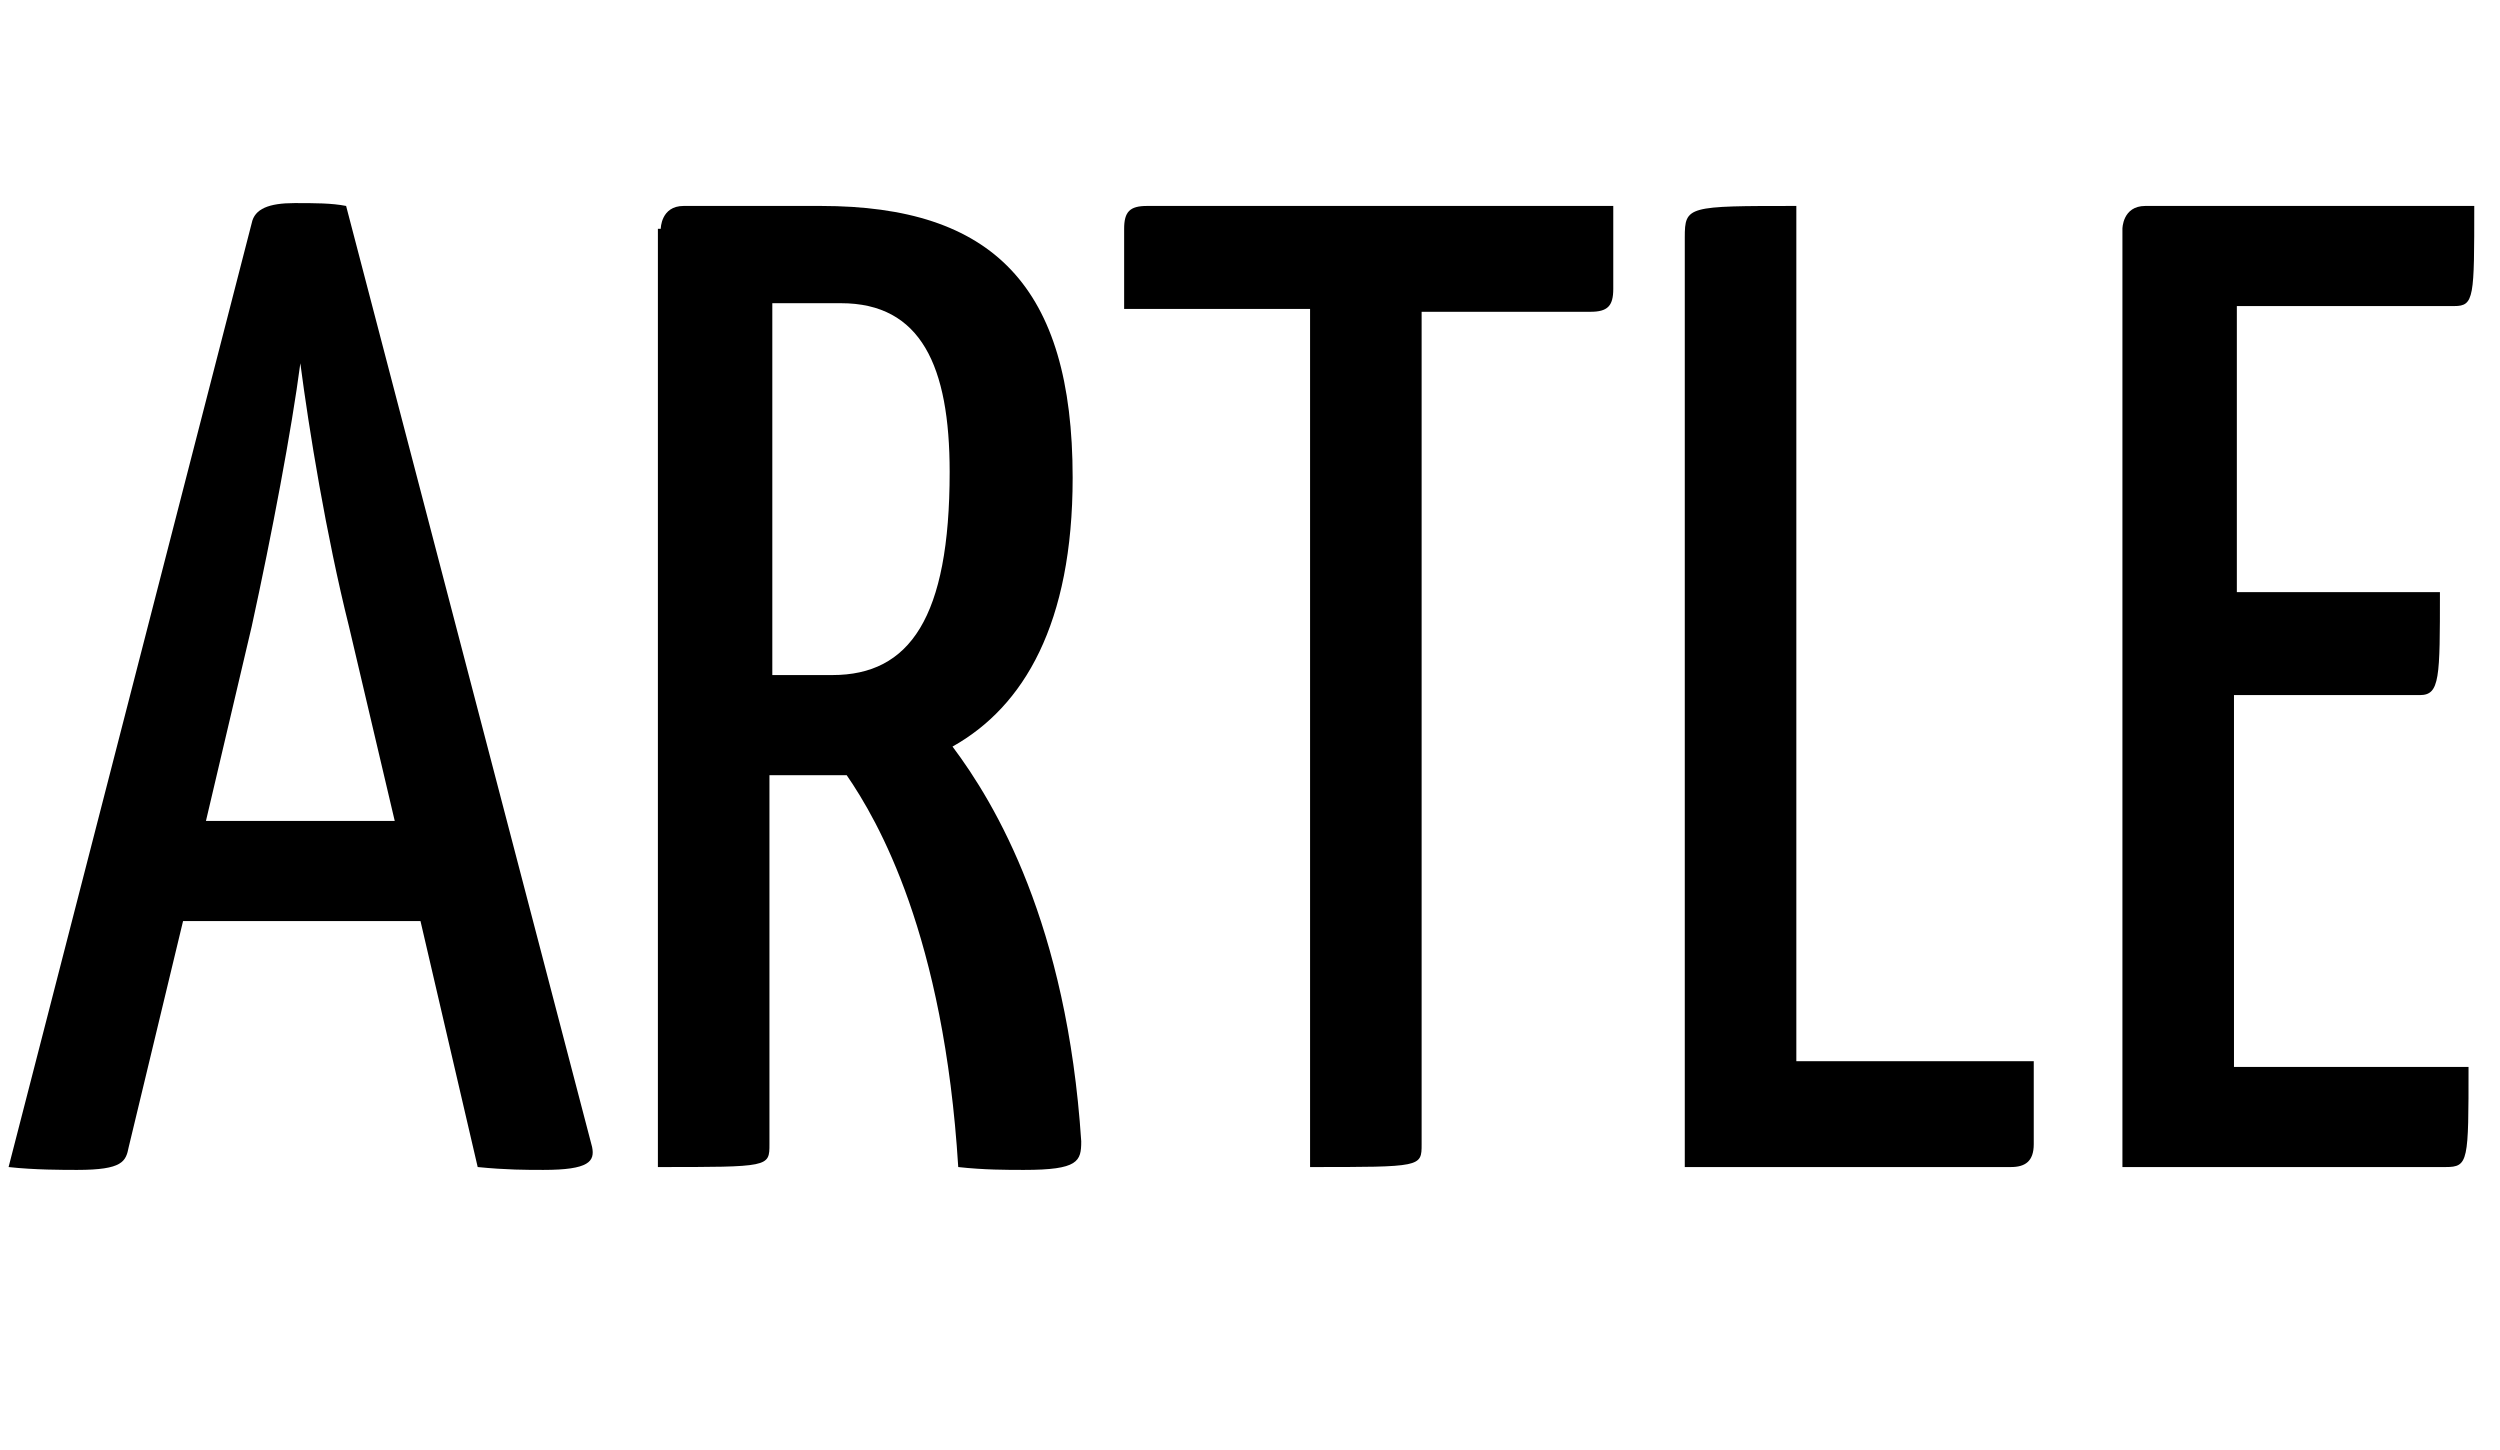 <?xml version="1.0" encoding="utf-8"?>
<!-- Generator: Adobe Illustrator 18.0.0, SVG Export Plug-In . SVG Version: 6.00 Build 0)  -->
<!DOCTYPE svg PUBLIC "-//W3C//DTD SVG 1.1//EN" "http://www.w3.org/Graphics/SVG/1.1/DTD/svg11.dtd">
<svg version="1.1" id="Слой_1" xmlns="http://www.w3.org/2000/svg" xmlns:xlink="http://www.w3.org/1999/xlink" x="0px" y="0px"
	 width="87.4px" height="50.7px" viewBox="4.7 13.1 87.4 50.7" enable-background="new 4.7 13.1 87.4 50.7" xml:space="preserve">
<g enable-background="new    ">
	<path d="M19.4,45.3h-8.3l-1.9,7.9C9.1,53.7,9,54,7.4,54c-0.5,0-1.5,0-2.4-0.1l8.5-33c0.1-0.5,0.6-0.7,1.5-0.7c0.7,0,1.3,0,1.8,0.1
		l8.6,32.9c0.1,0.5-0.1,0.8-1.7,0.8c-0.6,0-1.3,0-2.3-0.1L19.4,45.3z M11.9,41.8h6.6L16.9,35c-0.8-3.2-1.4-6.9-1.7-9.2
		c-0.3,2.3-1,6-1.7,9.2L11.9,41.8z"/>
	<path d="M27.8,21.1c0,0,0-0.8,0.8-0.8h4.8c6,0,8.8,2.8,8.8,9.5c0,5.1-1.7,8-4.2,9.4c1.5,2,4,6.2,4.5,13.8c0,0.7-0.1,1-2,1
		c-0.6,0-1.4,0-2.3-0.1c-0.5-8.1-2.8-12.1-3.9-13.7c-0.3,0-0.7,0-1,0h-1.7v12.9c0,0.8,0,0.8-3.9,0.8V21.1z M34.1,23.7h-2.4v13h2.1
		c2.7,0,4.1-2,4.1-7.1C37.9,25.9,36.9,23.7,34.1,23.7z"/>
	<path d="M54.4,23.9v29.2c0,0.8,0,0.8-3.9,0.8v-30H44v-2.8c0-0.6,0.2-0.8,0.8-0.8h16.3v2.9c0,0.6-0.2,0.8-0.8,0.8H54.4z"/>
	<path d="M67.5,50.2h8.3v2.9c0,0.6-0.3,0.8-0.8,0.8H63.6V21.4c0-1.1,0.1-1.1,3.9-1.1V50.2z"/>
	<path d="M91,50.4c0,3.3,0,3.5-0.8,3.5H78.9V21.1c0,0,0-0.8,0.8-0.8h11.5c0,3.2,0,3.5-0.7,3.5h-7.6v10H90c0,3,0,3.6-0.7,3.6h-6.5v13
		H91z"/>
</g>
</svg>
